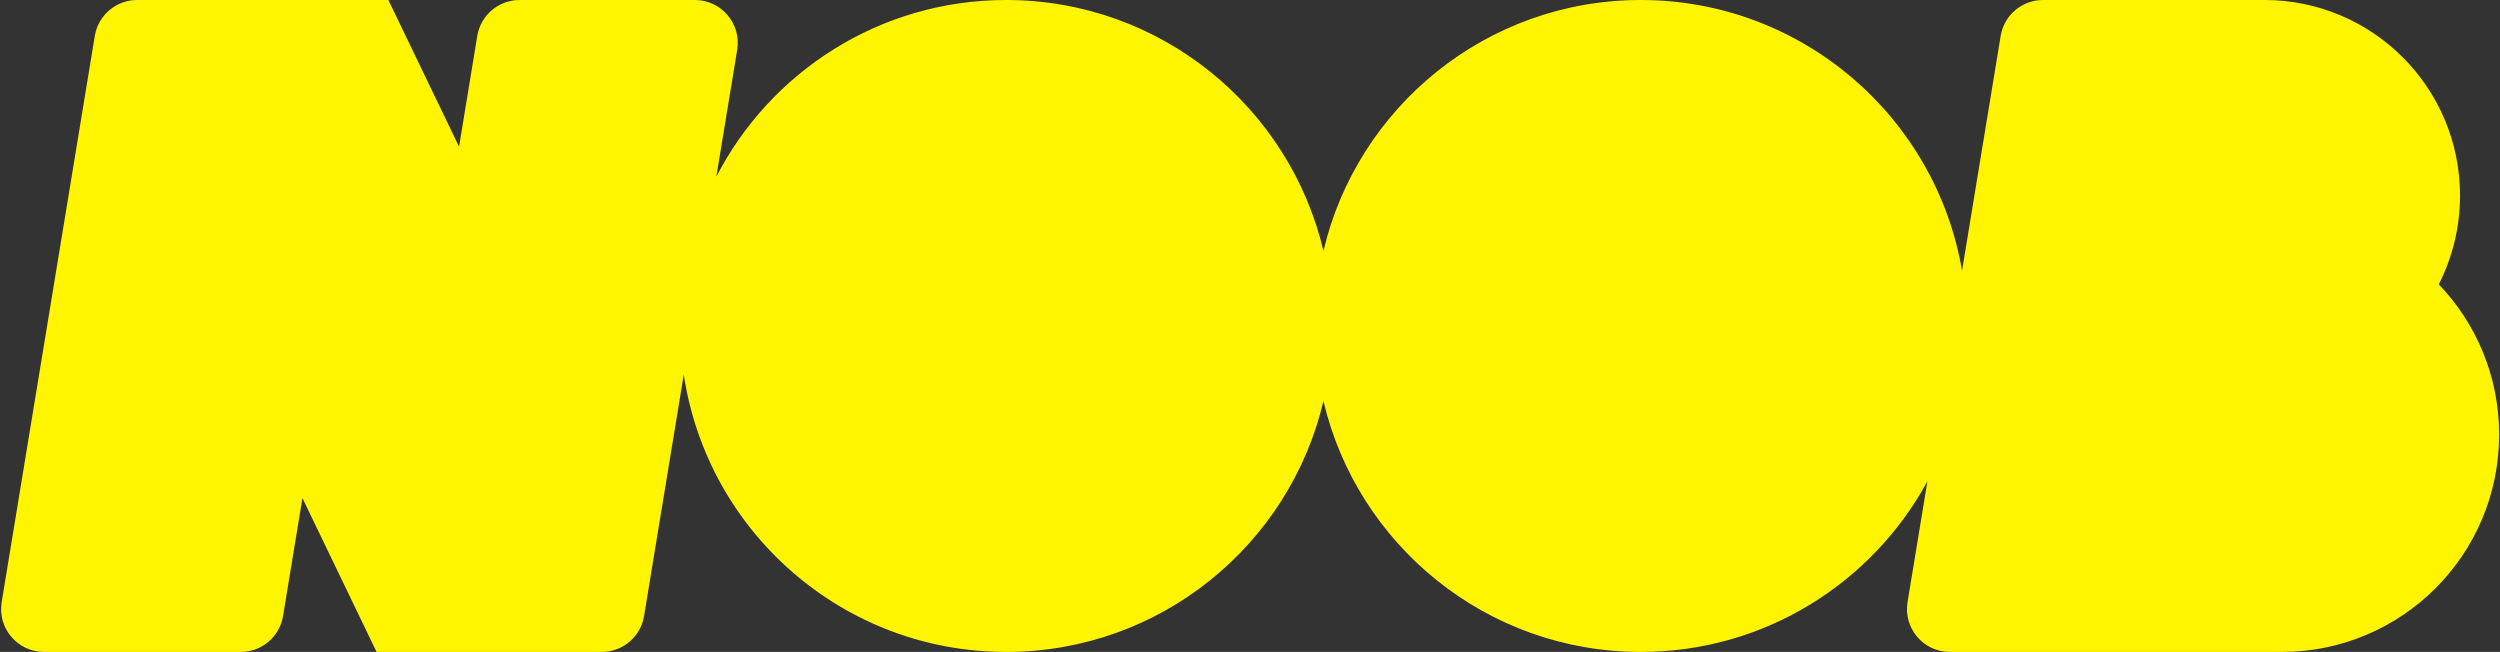 <?xml version="1.0" encoding="UTF-8"?> <svg xmlns="http://www.w3.org/2000/svg" width="1438" height="375" viewBox="0 0 1438 375" fill="none"><rect x="0" y="0" width="1438" height="375" fill="#333333" stroke="none"/><path fill-rule="evenodd" clip-rule="evenodd" d="M78.872 0C66.792 0 56.489 8.747 54.528 20.667L0.966 346.325C-1.505 361.347 10.086 375 25.31 375H138.463C150.543 375 160.846 366.253 162.807 354.333L173.962 286.508L216.607 375H245.27L245.31 375L313.75 375L346.127 375C358.207 375 368.511 366.253 370.471 354.333L393.316 215.434C406.805 305.739 484.689 375 578.75 375C667.437 375 741.743 313.426 761.25 230.696C780.757 313.426 855.062 375 943.75 375C1014.96 375 1076.9 335.299 1108.65 276.822L1097.22 346.325C1094.75 361.347 1106.34 375 1121.56 375L1190 375L1197.38 375L1312.5 375C1381.54 375 1437.5 319.036 1437.5 250C1437.5 216.455 1424.29 185.996 1402.78 163.545C1410.59 148.225 1415 130.877 1415 112.5C1415 50.368 1364.63 0 1302.5 0H1250.94H1190H1175.12C1163.04 0 1152.74 8.747 1150.78 20.667L1128.57 155.714C1113.47 67.299 1036.47 0 943.75 0C855.062 0 780.757 61.574 761.25 144.304C741.743 61.574 667.437 0 578.75 0C506.154 0 443.195 41.257 412.039 101.602L424.033 28.675C426.504 13.653 414.913 0 399.689 0H298.872C286.792 0 276.489 8.747 274.528 20.667L264.051 84.37L223.392 0H192.025H126.25H78.872Z" fill="#FFF500"></path></svg> 